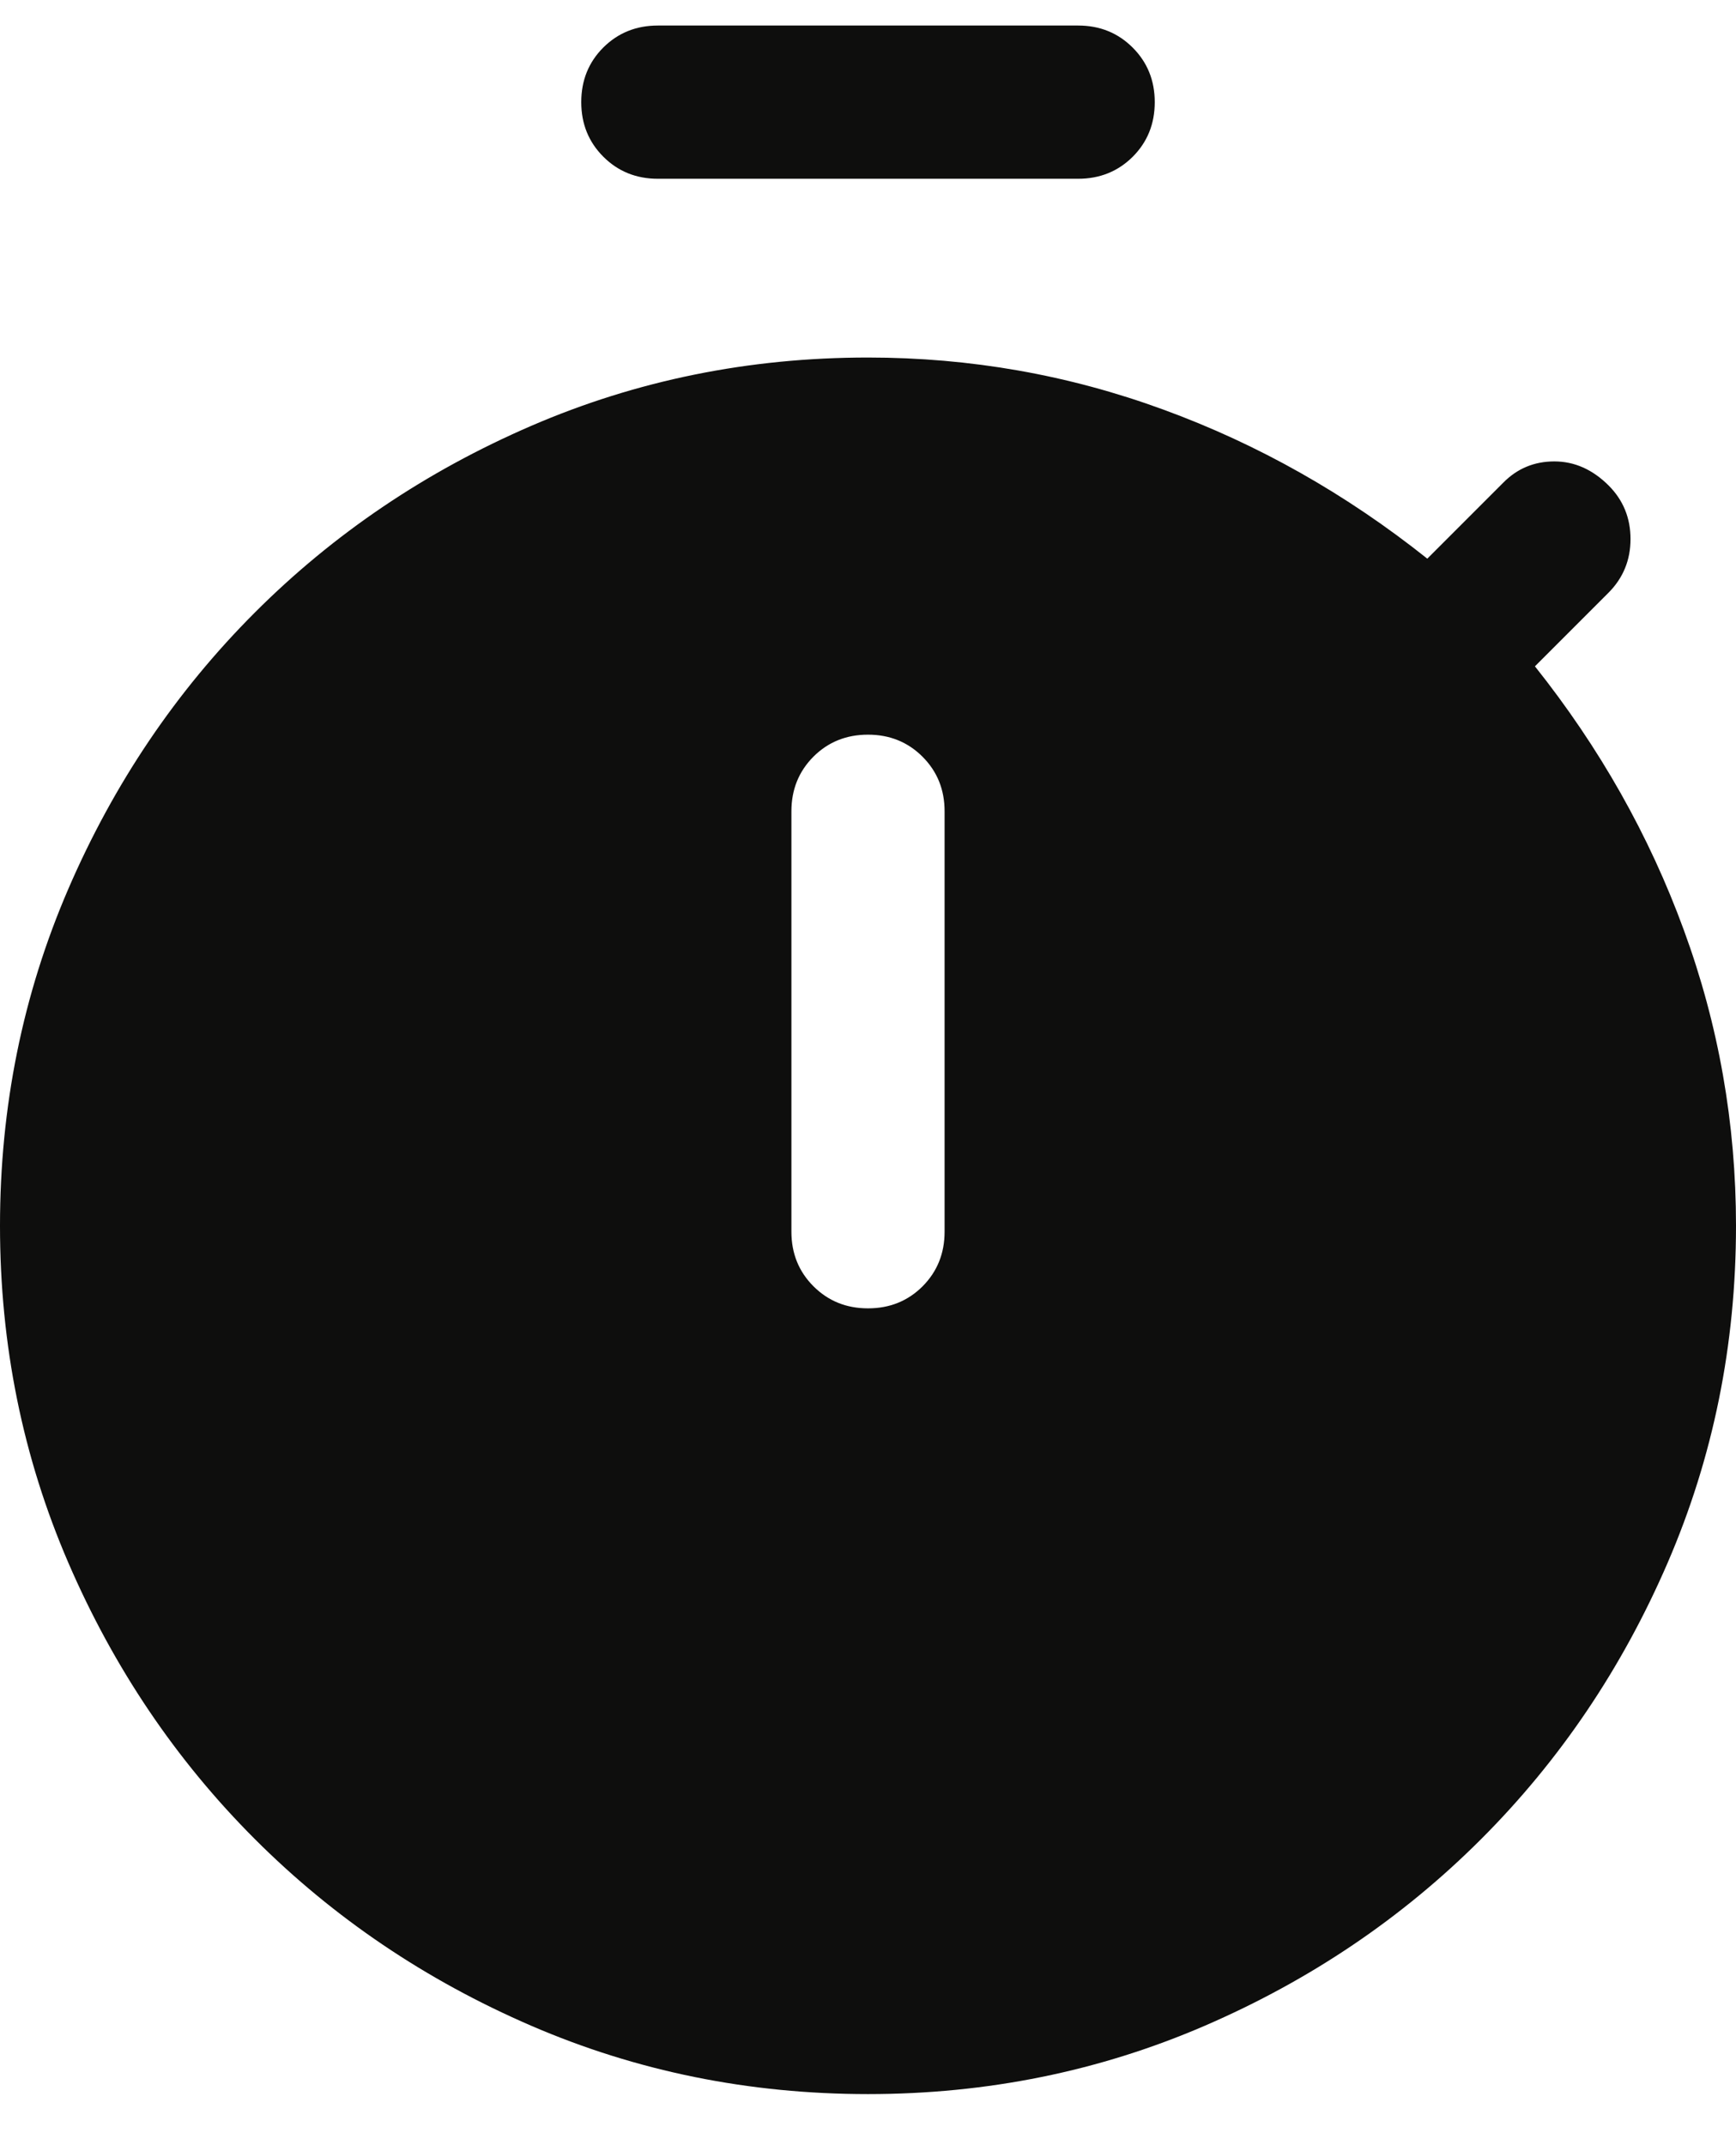 <svg width="17" height="21" viewBox="0 0 17 21" fill="none" xmlns="http://www.w3.org/2000/svg">
<path d="M6.442 1.75C6.23 1.75 6.052 1.678 5.908 1.534C5.764 1.39 5.692 1.212 5.692 1C5.692 0.787 5.764 0.609 5.908 0.465C6.052 0.322 6.23 0.25 6.442 0.25H10.558C10.77 0.25 10.948 0.322 11.092 0.466C11.236 0.61 11.308 0.788 11.308 1C11.308 1.213 11.236 1.391 11.092 1.535C10.948 1.678 10.77 1.75 10.558 1.75H6.442ZM8.5 12.808C8.713 12.808 8.891 12.736 9.035 12.592C9.178 12.448 9.25 12.27 9.25 12.058V7.942C9.25 7.73 9.178 7.552 9.034 7.408C8.89 7.264 8.712 7.192 8.5 7.192C8.287 7.192 8.109 7.264 7.965 7.408C7.822 7.552 7.75 7.73 7.75 7.942V12.058C7.75 12.27 7.822 12.448 7.966 12.592C8.11 12.736 8.288 12.808 8.5 12.808ZM8.5 20.5C7.334 20.5 6.235 20.277 5.202 19.831C4.17 19.385 3.268 18.776 2.496 18.004C1.724 17.232 1.115 16.33 0.669 15.298C0.223 14.265 0 13.166 0 12C0 10.834 0.223 9.735 0.669 8.702C1.115 7.67 1.724 6.768 2.496 5.996C3.268 5.224 4.17 4.615 5.202 4.169C6.235 3.723 7.334 3.5 8.5 3.5C9.501 3.5 10.466 3.67 11.393 4.01C12.321 4.349 13.182 4.836 13.977 5.469L14.721 4.725C14.857 4.587 15.024 4.517 15.221 4.517C15.418 4.517 15.595 4.596 15.752 4.752C15.896 4.896 15.967 5.071 15.967 5.277C15.967 5.483 15.895 5.659 15.75 5.804L15.031 6.523C15.664 7.318 16.151 8.179 16.49 9.107C16.83 10.034 17 10.999 17 12C17 13.166 16.777 14.265 16.331 15.298C15.885 16.33 15.276 17.232 14.504 18.004C13.732 18.776 12.83 19.385 11.798 19.831C10.765 20.277 9.666 20.5 8.5 20.5Z" fill="#0E0E0D"/>
</svg>
